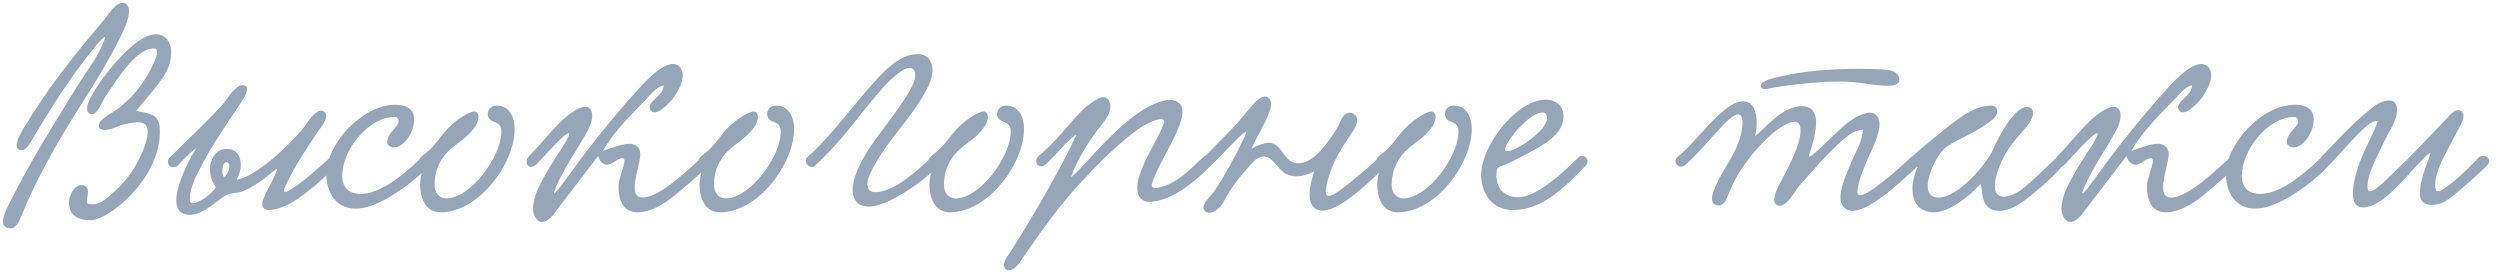 <?xml version="1.0" encoding="UTF-8"?> <svg xmlns="http://www.w3.org/2000/svg" width="318" height="35" viewBox="0 0 318 35" fill="none"> <path d="M15.582 0.362C16.122 0.362 16.41 0.83 16.41 1.442C16.41 2.522 15.618 4.106 15.33 4.682C13.35 8.714 11.226 11.774 9.246 15.014C6.87 18.866 4.386 23.258 2.694 27.542C2.442 28.19 2.01 29.054 1.362 29.054C0.786 29.054 0.354 28.694 0.354 28.262C0.354 27.47 0.966 26.318 1.146 25.958C3.846 20.522 6.834 15.842 9.858 10.91C11.046 9.002 12.45 7.346 13.35 4.898C13.602 4.178 12.234 5.726 11.802 6.302C8.994 9.794 6.618 13.466 4.206 17.57C3.846 18.146 3.378 19.118 2.766 19.118C2.298 19.118 2.118 18.794 2.118 18.47C2.118 17.75 2.838 16.634 2.946 16.418C6.042 11.234 9.426 7.022 13.206 2.558C13.674 2.018 14.646 0.362 15.582 0.362ZM17.31 14.114C19.83 14.51 20.334 14.906 20.334 16.778C20.334 22.79 13.818 28.01 11.55 28.01C9.786 28.01 8.778 27.29 8.778 25.778C8.778 24.95 9.354 23.546 10.362 23.546C11.01 23.546 11.19 24.014 11.19 24.41C11.19 24.806 11.046 25.274 11.046 25.634C11.046 25.742 11.046 25.814 11.082 25.886C11.298 25.958 11.514 25.994 11.73 25.994C12.702 25.994 13.53 25.274 14.142 24.734C15.798 23.33 17.058 21.746 18.03 19.514C18.282 18.938 18.786 17.75 18.786 16.778C18.786 15.95 18.426 15.554 17.526 15.554C16.842 15.554 15.978 15.77 15.402 15.914C15.186 15.986 14.07 16.526 13.314 16.526C12.918 16.526 12.558 16.382 12.558 15.95C12.558 15.158 14.394 14.294 14.826 13.97C16.662 12.566 17.742 11.306 18.894 9.326C19.146 8.894 20.694 6.158 19.578 6.158C17.382 6.158 15.15 9.686 13.458 12.206C12.99 12.89 12.45 14.51 11.694 14.51C11.226 14.51 11.082 14.186 11.082 13.754C11.082 12.638 13.026 9.974 13.962 8.822C15.726 6.662 18.03 4.358 19.83 4.358C21.018 4.358 21.774 5.366 21.774 6.59C21.774 9.218 20.226 10.514 17.31 14.114ZM43.05 20.918C41.645 22.214 39.233 24.518 37.109 25.778C36.678 26.03 35.202 26.714 34.23 26.714C33.797 26.714 33.365 26.498 33.365 25.994C33.365 24.914 34.842 23.042 35.273 21.422C34.23 22.106 33.185 23.33 30.881 24.338C30.485 24.518 29.369 24.554 28.938 24.734C28.002 25.13 25.95 27.326 24.186 27.326C22.925 27.326 22.422 26.606 22.422 25.49C22.422 23.654 23.753 20.846 24.977 18.83C24.149 19.442 23.213 20.378 22.637 21.026C21.881 21.71 20.945 20.846 21.558 20.054C22.277 19.406 22.637 18.974 23.465 18.182C24.977 16.742 27.029 14.762 28.47 13.106C28.829 12.674 29.945 10.838 30.809 10.838C31.277 10.838 31.422 11.054 31.422 11.342C31.422 11.882 30.881 12.71 30.593 13.142C28.758 15.878 27.029 18.362 25.482 21.35C24.942 22.43 24.149 23.87 24.149 25.238C24.149 25.49 24.149 25.85 24.546 25.85C25.302 25.85 26.994 24.662 27.462 23.798C26.922 23.078 26.706 22.25 26.706 21.494C26.706 20.342 27.39 18.938 28.866 18.938C30.017 18.938 30.63 19.802 30.63 20.954C30.63 21.566 30.45 22.214 30.09 22.862C30.989 22.754 32.285 21.998 32.969 21.494C34.913 20.198 36.929 18.182 38.406 16.526C38.873 16.022 39.882 14.078 40.818 14.078C41.142 14.078 41.502 14.33 41.502 14.726C41.502 15.41 40.673 16.382 40.529 16.598C39.017 18.902 37.469 21.026 36.209 23.87C36.138 24.014 36.102 24.158 36.102 24.23C36.102 24.338 36.173 24.41 36.282 24.41C36.858 24.41 38.91 22.754 39.63 22.106C40.062 21.746 41.609 20.414 42.041 19.982C42.797 19.514 43.446 20.162 43.05 20.918ZM28.47 22.502C28.758 22.466 29.189 21.674 29.189 21.134C29.189 20.918 29.081 20.63 28.794 20.63C28.433 20.63 28.29 21.206 28.29 21.71C28.29 22.07 28.361 22.394 28.47 22.502ZM52.675 15.194C52.675 16.778 51.415 18.758 50.083 18.758C49.687 18.758 49.255 18.434 49.255 18.11C49.255 16.814 50.695 16.238 50.695 15.41C50.695 14.978 50.335 14.87 50.191 14.87C46.915 14.87 43.531 19.01 43.531 22.358C43.531 23.654 44.179 24.662 45.871 24.662C47.923 24.662 50.515 23.078 53.683 19.982C54.187 19.514 55.267 20.198 54.583 21.026C53.935 21.818 52.387 23.222 50.731 24.302C49.399 25.202 47.239 26.534 45.223 26.534C42.811 26.534 41.515 24.59 41.515 22.142C41.515 18.326 46.051 13.322 50.299 13.322C51.631 13.322 52.675 13.826 52.675 15.194ZM63.195 13.43C64.779 13.43 65.463 14.906 65.463 16.382C65.463 20.846 60.891 27.002 56.067 27.002C53.979 27.002 53.439 24.986 53.439 23.438C53.439 22.754 53.655 22.106 53.655 21.638C53.655 21.206 53.295 21.134 53.295 20.558C53.295 19.874 54.159 19.586 54.807 18.902C56.175 17.498 56.607 16.238 58.875 14.798C59.199 14.618 59.847 14.186 60.315 14.186C60.639 14.186 60.855 14.402 60.855 14.906C60.855 16.346 58.659 17.93 58.011 18.398C56.715 19.334 55.275 20.882 55.275 23.546C55.275 24.482 55.851 25.238 56.751 25.238C59.883 25.238 63.771 19.91 63.771 16.742C63.771 16.238 63.627 15.77 62.979 15.554C62.475 15.374 62.043 15.086 62.043 14.51C62.043 13.898 62.511 13.43 63.195 13.43ZM84.4 10.838C83.5 11.09 82.852 11.918 82.24 12.566C80.404 14.51 78.064 16.706 76.696 19.19C77.704 18.866 79.072 18.29 80.08 18.29C80.728 18.29 81.448 18.65 81.448 19.622C81.448 20.558 80.728 22.502 80.728 23.834C80.728 24.59 80.98 25.13 81.736 25.13C83.968 25.13 87.784 21.35 89.188 20.09C90.268 19.118 90.88 20.522 90.268 21.026C88.936 22.142 86.596 24.338 85.084 25.418C83.86 26.318 82.384 27.002 81.124 27.002C79.72 27.002 78.676 26.138 78.676 23.69C78.676 22.754 79.432 21.134 79.432 20.45C79.432 20.306 79.396 20.126 79.144 20.126C78.568 20.126 77.848 20.954 77.272 20.954C76.732 20.954 76.264 20.522 76.084 19.838C74.644 21.71 72.844 24.086 71.26 26.138C70.576 27.002 69.928 28.226 68.884 28.226C68.416 28.226 67.804 27.542 67.804 26.57C67.804 24.95 68.74 23.33 69.568 21.854C70.432 20.306 73.312 16.346 72.124 17.03C71.296 17.498 68.92 20.198 68.308 20.846C67.372 21.818 66.4 20.702 67.408 19.73C68.632 18.542 70.648 15.95 72.088 14.798C72.484 14.474 73.636 13.574 74.464 13.574C75.04 13.574 75.328 14.114 75.328 14.69C75.328 15.302 75.076 15.986 74.86 16.418C73.456 19.046 71.764 21.242 70.612 24.05C69.748 26.138 72.736 21.71 73.888 20.198C75.976 17.426 78.568 14.222 80.944 11.63C81.628 10.874 83.968 8.138 85.588 8.138C86.344 8.138 86.848 8.786 86.848 9.578C86.848 10.406 86.38 11.378 85.732 12.35C85.66 12.494 84.184 14.294 83.248 14.294C82.924 14.294 82.636 14.006 82.636 13.646C82.636 12.782 84.544 11.954 84.4 10.838ZM98.738 13.43C100.322 13.43 101.006 14.906 101.006 16.382C101.006 20.846 96.434 27.002 91.61 27.002C89.522 27.002 88.982 24.986 88.982 23.438C88.982 22.754 89.198 22.106 89.198 21.638C89.198 21.206 88.838 21.134 88.838 20.558C88.838 19.874 89.702 19.586 90.35 18.902C91.718 17.498 92.15 16.238 94.418 14.798C94.742 14.618 95.39 14.186 95.858 14.186C96.182 14.186 96.398 14.402 96.398 14.906C96.398 16.346 94.202 17.93 93.554 18.398C92.258 19.334 90.818 20.882 90.818 23.546C90.818 24.482 91.394 25.238 92.294 25.238C95.426 25.238 99.314 19.91 99.314 16.742C99.314 16.238 99.17 15.77 98.522 15.554C98.018 15.374 97.586 15.086 97.586 14.51C97.586 13.898 98.054 13.43 98.738 13.43ZM116.775 6.878C117.423 6.878 118.611 7.202 118.611 9.038C118.611 11.126 115.731 14.762 113.391 17.75C112.635 18.722 110.331 22.034 110.331 23.33C110.331 24.05 110.619 24.446 111.339 24.446C113.751 24.446 116.847 21.566 118.503 19.982C119.223 19.37 120.087 20.378 119.403 21.062C116.631 23.834 112.527 26.282 110.547 26.282C109.107 26.282 108.459 25.382 108.459 24.194C108.459 21.854 110.583 18.758 111.735 17.21C112.779 15.806 116.415 11.234 116.415 9.722C116.415 8.858 116.127 8.642 115.623 8.642C114.903 8.642 113.355 9.974 112.311 11.162C109.143 14.726 107.271 17.786 103.635 21.098C103.527 21.206 103.383 21.242 103.275 21.242C102.879 21.242 102.483 20.81 102.483 20.414C102.483 20.27 102.519 20.126 102.663 20.018C105.651 17.426 108.747 13.07 111.555 10.046C113.355 8.102 114.939 6.878 116.775 6.878ZM127.988 13.43C129.572 13.43 130.256 14.906 130.256 16.382C130.256 20.846 125.684 27.002 120.86 27.002C118.772 27.002 118.232 24.986 118.232 23.438C118.232 22.754 118.448 22.106 118.448 21.638C118.448 21.206 118.088 21.134 118.088 20.558C118.088 19.874 118.952 19.586 119.6 18.902C120.968 17.498 121.4 16.238 123.668 14.798C123.992 14.618 124.64 14.186 125.108 14.186C125.432 14.186 125.648 14.402 125.648 14.906C125.648 16.346 123.452 17.93 122.804 18.398C121.508 19.334 120.068 20.882 120.068 23.546C120.068 24.482 120.644 25.238 121.544 25.238C124.676 25.238 128.564 19.91 128.564 16.742C128.564 16.238 128.42 15.77 127.772 15.554C127.268 15.374 126.836 15.086 126.836 14.51C126.836 13.898 127.304 13.43 127.988 13.43ZM136.233 22.538C136.845 22.178 138.465 20.306 139.329 19.37C141.633 16.922 144.801 13.646 147.969 12.818C148.257 12.746 148.545 12.71 148.797 12.71C149.661 12.71 150.417 13.178 150.417 14.186C150.417 14.978 150.057 15.914 149.805 16.49C148.977 18.47 147.825 20.27 147.069 21.962C146.889 22.394 146.493 23.258 146.493 23.582C146.493 23.798 146.709 23.906 146.961 23.906C147.501 23.906 148.365 23.582 148.761 23.402C150.093 22.79 151.425 21.566 153.081 19.946C153.729 19.334 154.737 20.306 154.161 20.918C152.253 22.898 150.129 24.59 148.077 25.31C147.573 25.49 146.889 25.67 146.277 25.67C145.233 25.67 144.657 25.058 144.657 23.906C144.657 22.502 145.557 20.666 146.421 19.01C146.853 18.182 148.077 15.986 148.077 15.446C148.077 15.266 147.933 15.158 147.681 15.158C147.033 15.158 145.737 15.77 145.089 16.202C142.173 18.254 139.581 20.918 137.169 23.546C134.541 26.426 132.525 29.306 130.221 32.618C129.789 33.266 129.177 34.382 128.241 34.382C127.953 34.382 127.701 34.022 127.701 33.698C127.701 33.194 128.133 32.618 128.385 32.258C131.157 27.902 134.649 22.034 136.917 17.174C136.377 17.174 133.785 20.306 132.993 20.918C132.237 21.602 131.409 20.702 132.021 19.91C133.353 18.866 134.649 17.426 135.909 15.95C137.241 14.402 138.141 13.43 139.581 12.602C139.869 12.458 140.121 12.35 140.337 12.35C140.877 12.35 141.237 12.926 141.237 13.502C141.237 14.438 140.661 15.194 140.085 15.914C138.789 17.534 136.989 20.234 136.233 22.538ZM175.469 19.982C176.225 19.514 177.125 20.342 176.261 21.134C174.245 23.078 170.537 26.786 168.197 26.786C167.081 26.786 166.577 25.886 166.577 24.77C166.577 23.834 166.865 22.718 167.153 21.818C166.361 22.214 165.605 22.43 164.921 22.43C164.453 22.43 163.985 22.322 163.553 22.106C162.581 21.602 161.933 19.91 160.745 19.91C159.845 19.91 159.161 20.846 158.693 21.386C157.361 22.934 156.605 23.834 155.597 25.742C155.201 26.462 154.409 27.074 153.797 27.074C153.473 27.074 153.077 26.786 153.077 26.39C153.077 25.742 154.193 24.734 154.445 24.338C155.741 22.466 157.577 19.082 158.477 17.03C159.089 15.626 155.309 19.874 154.157 20.918C153.401 21.602 152.537 20.774 153.149 19.982C153.761 19.37 156.281 16.958 158.189 14.726C158.909 13.898 159.989 12.278 160.889 12.278C161.357 12.278 161.681 12.71 161.681 13.214C161.681 14.546 160.025 17.03 159.197 18.902C159.989 18.47 160.925 18.146 161.393 18.146C163.121 18.182 163.265 20.774 165.137 20.774C166.577 20.774 167.837 19.406 168.593 18.434C169.025 17.894 169.889 16.742 170.321 15.806C170.609 15.158 170.969 14.33 171.653 14.33C172.121 14.33 172.625 14.69 172.625 15.23C172.625 15.698 172.373 16.31 172.013 16.814C170.825 18.578 169.961 19.802 169.205 21.89C168.809 23.042 168.629 23.834 168.629 24.302C168.629 24.734 168.773 24.914 169.025 24.914C169.709 24.914 171.113 23.726 172.697 22.43C173.237 21.998 174.929 20.522 175.469 19.982ZM184.941 13.43C186.525 13.43 187.209 14.906 187.209 16.382C187.209 20.846 182.637 27.002 177.813 27.002C175.725 27.002 175.185 24.986 175.185 23.438C175.185 22.754 175.401 22.106 175.401 21.638C175.401 21.206 175.041 21.134 175.041 20.558C175.041 19.874 175.905 19.586 176.553 18.902C177.921 17.498 178.353 16.238 180.621 14.798C180.945 14.618 181.593 14.186 182.061 14.186C182.385 14.186 182.601 14.402 182.601 14.906C182.601 16.346 180.405 17.93 179.757 18.398C178.461 19.334 177.021 20.882 177.021 23.546C177.021 24.482 177.597 25.238 178.497 25.238C181.629 25.238 185.517 19.91 185.517 16.742C185.517 16.238 185.373 15.77 184.725 15.554C184.221 15.374 183.789 15.086 183.789 14.51C183.789 13.898 184.257 13.43 184.941 13.43ZM198.874 14.762C198.874 17.606 195.31 18.902 192.61 20.414C191.818 20.846 190.486 21.17 190.414 21.53C190.378 21.818 190.342 22.07 190.342 22.322C190.342 24.41 191.854 25.094 193.114 25.094C195.454 25.094 198.838 21.962 200.746 20.054C201.43 19.37 202.402 20.342 201.682 21.098C198.73 24.122 196.066 26.714 192.43 26.714C189.694 26.714 188.398 24.446 188.398 22.214C188.398 18.758 192.718 12.674 196.678 12.674C197.83 12.674 198.874 13.43 198.874 14.762ZM196.282 14.294C194.626 14.294 191.962 17.462 191.494 18.722C191.458 18.83 191.422 18.902 191.422 18.974C191.422 19.154 191.53 19.226 191.746 19.226C192.898 19.226 196.786 16.598 196.786 15.05C196.786 14.762 196.642 14.294 196.282 14.294ZM241.595 10.19C241.595 10.766 240.839 10.91 240.083 10.91C238.283 10.91 236.555 10.37 234.107 10.37C231.695 10.37 229.247 10.622 227.087 10.91C225.503 11.126 224.783 11.342 224.423 11.342C224.207 11.342 223.991 11.162 223.991 10.91C223.991 10.19 225.791 9.902 226.835 9.65C229.247 9.074 232.919 8.75 236.591 8.75C237.491 8.75 238.391 8.786 239.291 8.822C240.191 8.858 241.595 9.002 241.595 10.19ZM236.951 16.49C235.655 16.562 234.611 17.606 233.747 18.398C232.019 20.018 230.471 21.818 228.815 23.69C228.347 24.266 227.339 26.174 226.367 26.174C225.971 26.174 225.683 25.85 225.683 25.418C225.683 24.914 225.935 24.266 226.115 23.906C227.159 21.854 229.031 18.578 229.031 16.634C229.031 16.166 228.959 15.482 228.275 15.482C227.411 15.482 226.007 16.49 225.395 17.03C223.235 18.938 221.003 21.674 219.851 24.734C219.599 25.382 219.275 26.138 218.627 26.138C218.159 26.138 217.763 25.85 217.763 25.274C217.763 24.734 218.051 24.122 218.231 23.654C219.239 21.35 220.355 20.342 221.255 17.786C221.435 17.21 221.651 16.31 221.651 15.59C221.651 15.014 221.507 14.546 221.111 14.546C219.923 14.51 217.439 18.182 214.451 20.918C213.551 21.746 212.651 20.522 213.407 19.946C215.243 18.506 217.583 15.266 219.707 13.718C220.211 13.358 220.895 12.89 221.759 12.89C222.983 12.89 223.451 14.186 223.451 15.662C223.451 16.202 223.379 16.778 223.271 17.318C224.387 16.49 226.619 13.502 229.211 13.502C230.399 13.502 231.011 14.294 231.011 15.554C231.011 16.886 230.507 18.578 230.111 19.73C229.859 20.522 231.803 18.578 232.343 18.074C233.531 16.994 234.395 15.95 235.943 14.978C236.411 14.726 237.203 14.33 237.851 14.33C238.607 14.33 239.075 14.942 239.075 15.77C239.075 16.958 238.355 18.542 237.815 19.658C237.239 20.918 236.267 23.294 236.267 24.338C236.267 24.518 236.267 24.842 236.591 24.842C237.743 24.842 241.775 21.278 243.035 20.018C243.683 19.37 244.763 20.342 244.007 21.062C242.711 22.286 240.371 24.446 238.823 25.454C238.247 25.85 236.771 26.822 235.619 26.822C234.683 26.822 234.107 26.066 234.107 25.094C234.107 23.654 235.043 21.746 235.439 20.738C236.051 19.262 236.915 18.002 236.951 16.49ZM243.907 21.242C243.511 21.422 242.827 21.098 242.827 20.594C242.827 20.414 242.935 20.162 243.187 19.946C244.231 18.974 245.527 17.93 246.211 17.39C248.515 15.554 250.783 13.43 253.303 13.43C253.771 13.43 254.059 13.826 254.059 14.186C254.059 14.798 253.303 15.338 252.763 15.734C251.035 16.994 248.155 18.11 247.363 18.866C246.427 19.73 245.203 22.07 245.203 23.618C245.203 24.482 245.563 25.13 246.607 25.13C249.055 25.13 252.727 20.882 253.555 18.938C254.131 17.57 256.183 13.61 257.839 13.61C258.307 13.61 258.595 13.862 258.595 14.438C258.595 15.842 256.003 17.57 254.743 20.234C254.023 21.746 253.735 22.862 253.735 23.654C253.735 24.59 254.203 25.022 254.887 25.022C255.391 25.022 256.003 24.806 256.651 24.446C258.127 23.618 261.619 19.766 262.087 19.766C262.411 19.766 262.771 20.126 262.771 20.45C262.771 21.062 257.767 25.814 255.715 26.534C255.175 26.714 254.707 26.822 254.311 26.822C251.755 26.822 252.259 23.978 251.935 23.402C251.935 23.366 251.827 23.438 251.791 23.51C250.567 24.95 247.903 27.002 246.031 27.002C244.015 27.002 243.259 25.598 243.259 23.978C243.259 23.114 243.511 22.178 243.871 21.35L243.907 21.242ZM278.814 10.838C277.914 11.09 277.266 11.918 276.654 12.566C274.818 14.51 272.478 16.706 271.11 19.19C272.118 18.866 273.486 18.29 274.494 18.29C275.142 18.29 275.862 18.65 275.862 19.622C275.862 20.558 275.142 22.502 275.142 23.834C275.142 24.59 275.394 25.13 276.15 25.13C278.382 25.13 282.198 21.35 283.602 20.09C284.682 19.118 285.294 20.522 284.682 21.026C283.35 22.142 281.01 24.338 279.498 25.418C278.274 26.318 276.798 27.002 275.538 27.002C274.134 27.002 273.09 26.138 273.09 23.69C273.09 22.754 273.846 21.134 273.846 20.45C273.846 20.306 273.81 20.126 273.558 20.126C272.982 20.126 272.262 20.954 271.686 20.954C271.146 20.954 270.678 20.522 270.498 19.838C269.058 21.71 267.258 24.086 265.674 26.138C264.99 27.002 264.342 28.226 263.298 28.226C262.83 28.226 262.218 27.542 262.218 26.57C262.218 24.95 263.154 23.33 263.982 21.854C264.846 20.306 267.726 16.346 266.538 17.03C265.71 17.498 263.334 20.198 262.722 20.846C261.786 21.818 260.814 20.702 261.822 19.73C263.046 18.542 265.062 15.95 266.502 14.798C266.898 14.474 268.05 13.574 268.878 13.574C269.454 13.574 269.742 14.114 269.742 14.69C269.742 15.302 269.49 15.986 269.274 16.418C267.87 19.046 266.178 21.242 265.026 24.05C264.162 26.138 267.15 21.71 268.302 20.198C270.39 17.426 272.982 14.222 275.358 11.63C276.042 10.874 278.382 8.138 280.002 8.138C280.758 8.138 281.262 8.786 281.262 9.578C281.262 10.406 280.794 11.378 280.146 12.35C280.074 12.494 278.598 14.294 277.662 14.294C277.338 14.294 277.05 14.006 277.05 13.646C277.05 12.782 278.958 11.954 278.814 10.838ZM294.304 15.194C294.304 16.778 293.044 18.758 291.712 18.758C291.316 18.758 290.884 18.434 290.884 18.11C290.884 16.814 292.324 16.238 292.324 15.41C292.324 14.978 291.964 14.87 291.82 14.87C288.544 14.87 285.16 19.01 285.16 22.358C285.16 23.654 285.808 24.662 287.5 24.662C289.552 24.662 292.144 23.078 295.312 19.982C295.816 19.514 296.896 20.198 296.212 21.026C295.564 21.818 294.016 23.222 292.36 24.302C291.028 25.202 288.868 26.534 286.852 26.534C284.44 26.534 283.144 24.59 283.144 22.142C283.144 18.326 287.68 13.322 291.928 13.322C293.26 13.322 294.304 13.826 294.304 15.194ZM315.336 19.982C316.092 19.514 317.136 20.27 316.308 21.098C314.976 22.394 311.988 25.13 310.908 25.67C310.404 25.922 309.828 26.066 309.324 26.066C308.46 26.066 307.812 25.67 307.812 24.698C307.812 22.754 308.532 21.458 309.144 19.586C309.18 19.514 309.144 19.442 309.108 19.442C308.856 19.442 307.308 21.206 306.84 21.674C305.652 22.934 302.808 26.39 300.612 26.39C299.604 26.39 299.28 25.634 299.28 24.59C299.28 23.042 300.036 20.882 300.432 19.946C301.08 18.362 302.016 16.814 302.448 15.374C301.692 15.338 300.864 16.166 300.36 16.634C299.316 17.606 297.264 20.018 296.184 21.098C295.392 21.458 294.78 20.666 295.284 19.946C296.508 18.686 299.244 15.662 301.368 14.006C302.016 13.466 302.916 12.782 303.888 12.782C304.608 12.782 304.896 13.286 304.896 13.97C304.896 15.518 303.744 16.85 302.952 18.65C302.52 19.586 302.016 20.594 301.62 21.566C301.368 22.214 301.152 22.898 301.152 23.762C301.152 24.014 301.188 24.338 301.476 24.338C302.16 24.338 303.816 22.574 304.536 21.89C306.768 19.766 309.036 17.39 311.304 14.978C311.628 14.618 312.168 14.006 312.672 14.006C313.032 14.006 313.356 14.33 313.356 14.726C313.356 15.374 312.816 16.238 312.6 16.634C312.132 17.498 311.736 18.254 311.376 18.938C310.656 20.342 309.756 22.034 309.756 23.546C309.756 23.726 309.756 24.338 310.044 24.338C310.872 24.338 313.356 22.106 315.336 19.982Z" fill="#96A5B7"></path> </svg> 